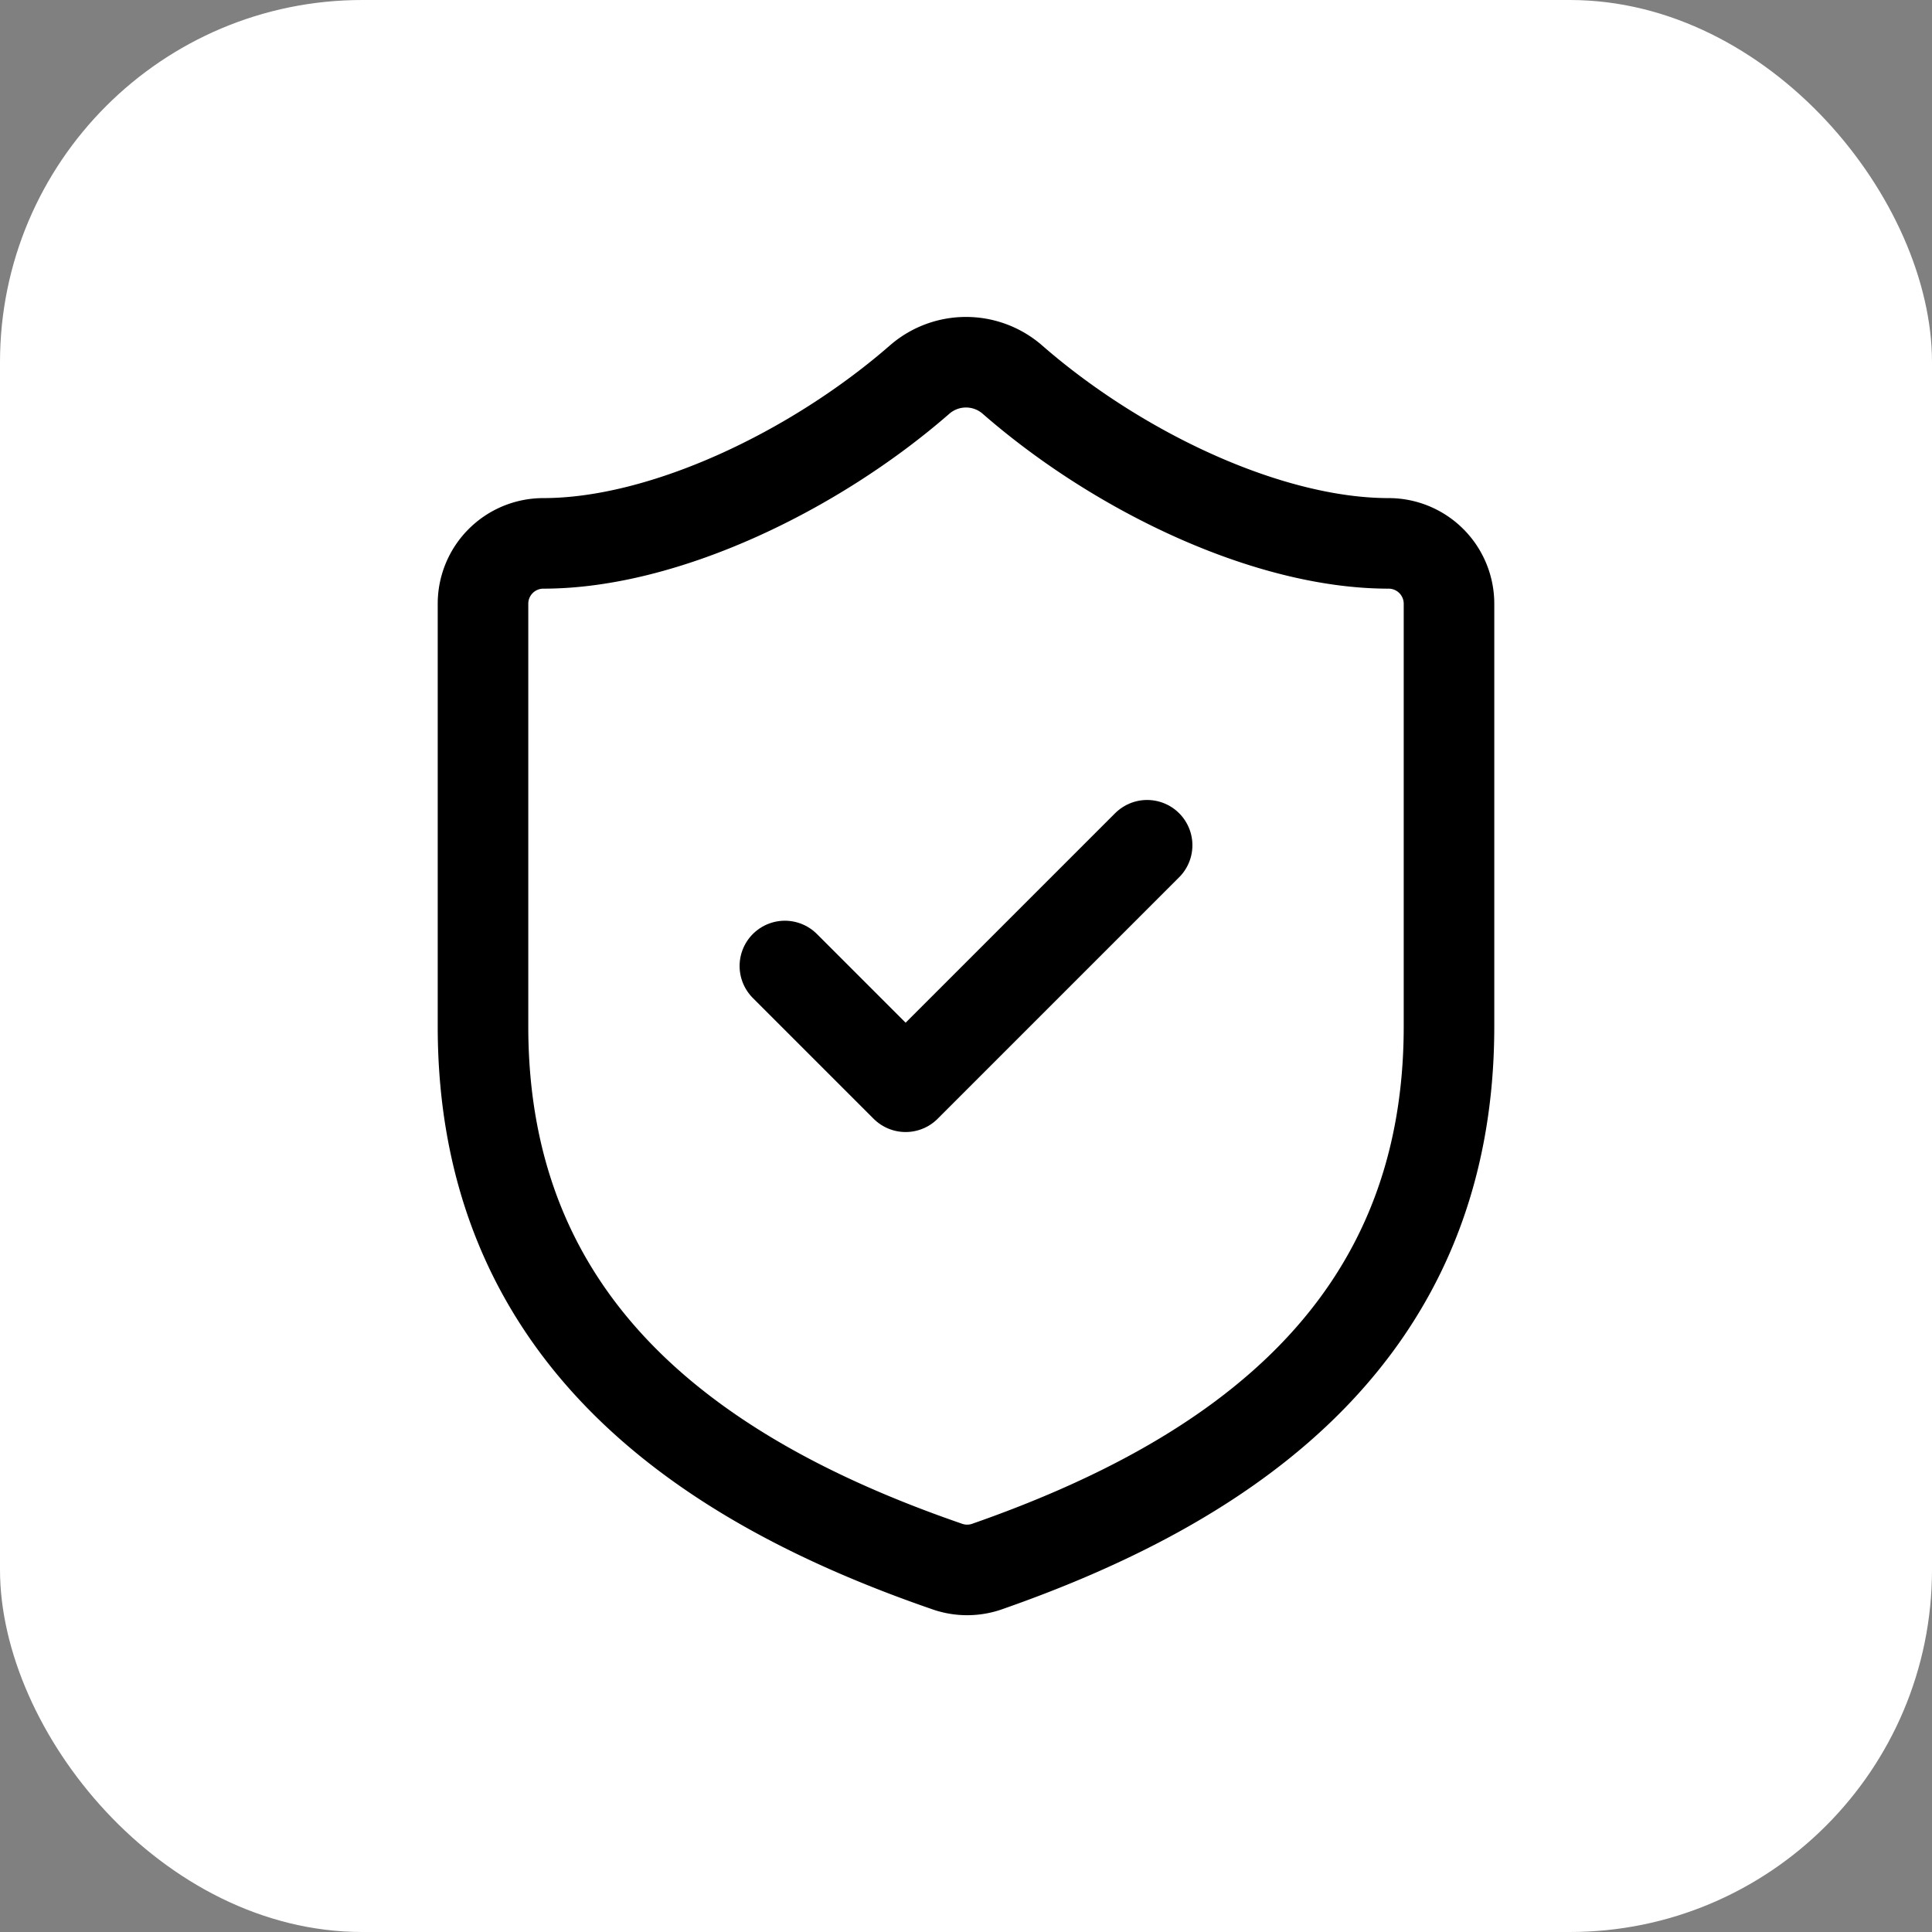 <svg xmlns="http://www.w3.org/2000/svg" width="32" height="32" viewBox="0 0 32 32" fill="none">
  <rect x="0" y="0" width="32" height="32" fill="#808080" stroke="none"/>
  <rect width="32" height="32" fill="#ffffff" rx="6"/>
  <g transform="translate(4, 4)">
    <path d="M20 13c0 5-3.5 7.5-7.66 8.95a1 1 0 0 1-.67-.01C7.5 20.5 4 18 4 13V6a1 1 0 0 1 1-1c2 0 4.5-1.2 6.24-2.72a1.17 1.17 0 0 1 1.52 0C14.51 3.81 17 5 19 5a1 1 0 0 1 1 1z" stroke="#000000" stroke-width="1.5" stroke-linecap="round" stroke-linejoin="round"/>
    <path d="m9 12 2 2 4-4" stroke="#000000" stroke-width="1.5" stroke-linecap="round" stroke-linejoin="round"/>
  </g>
</svg>